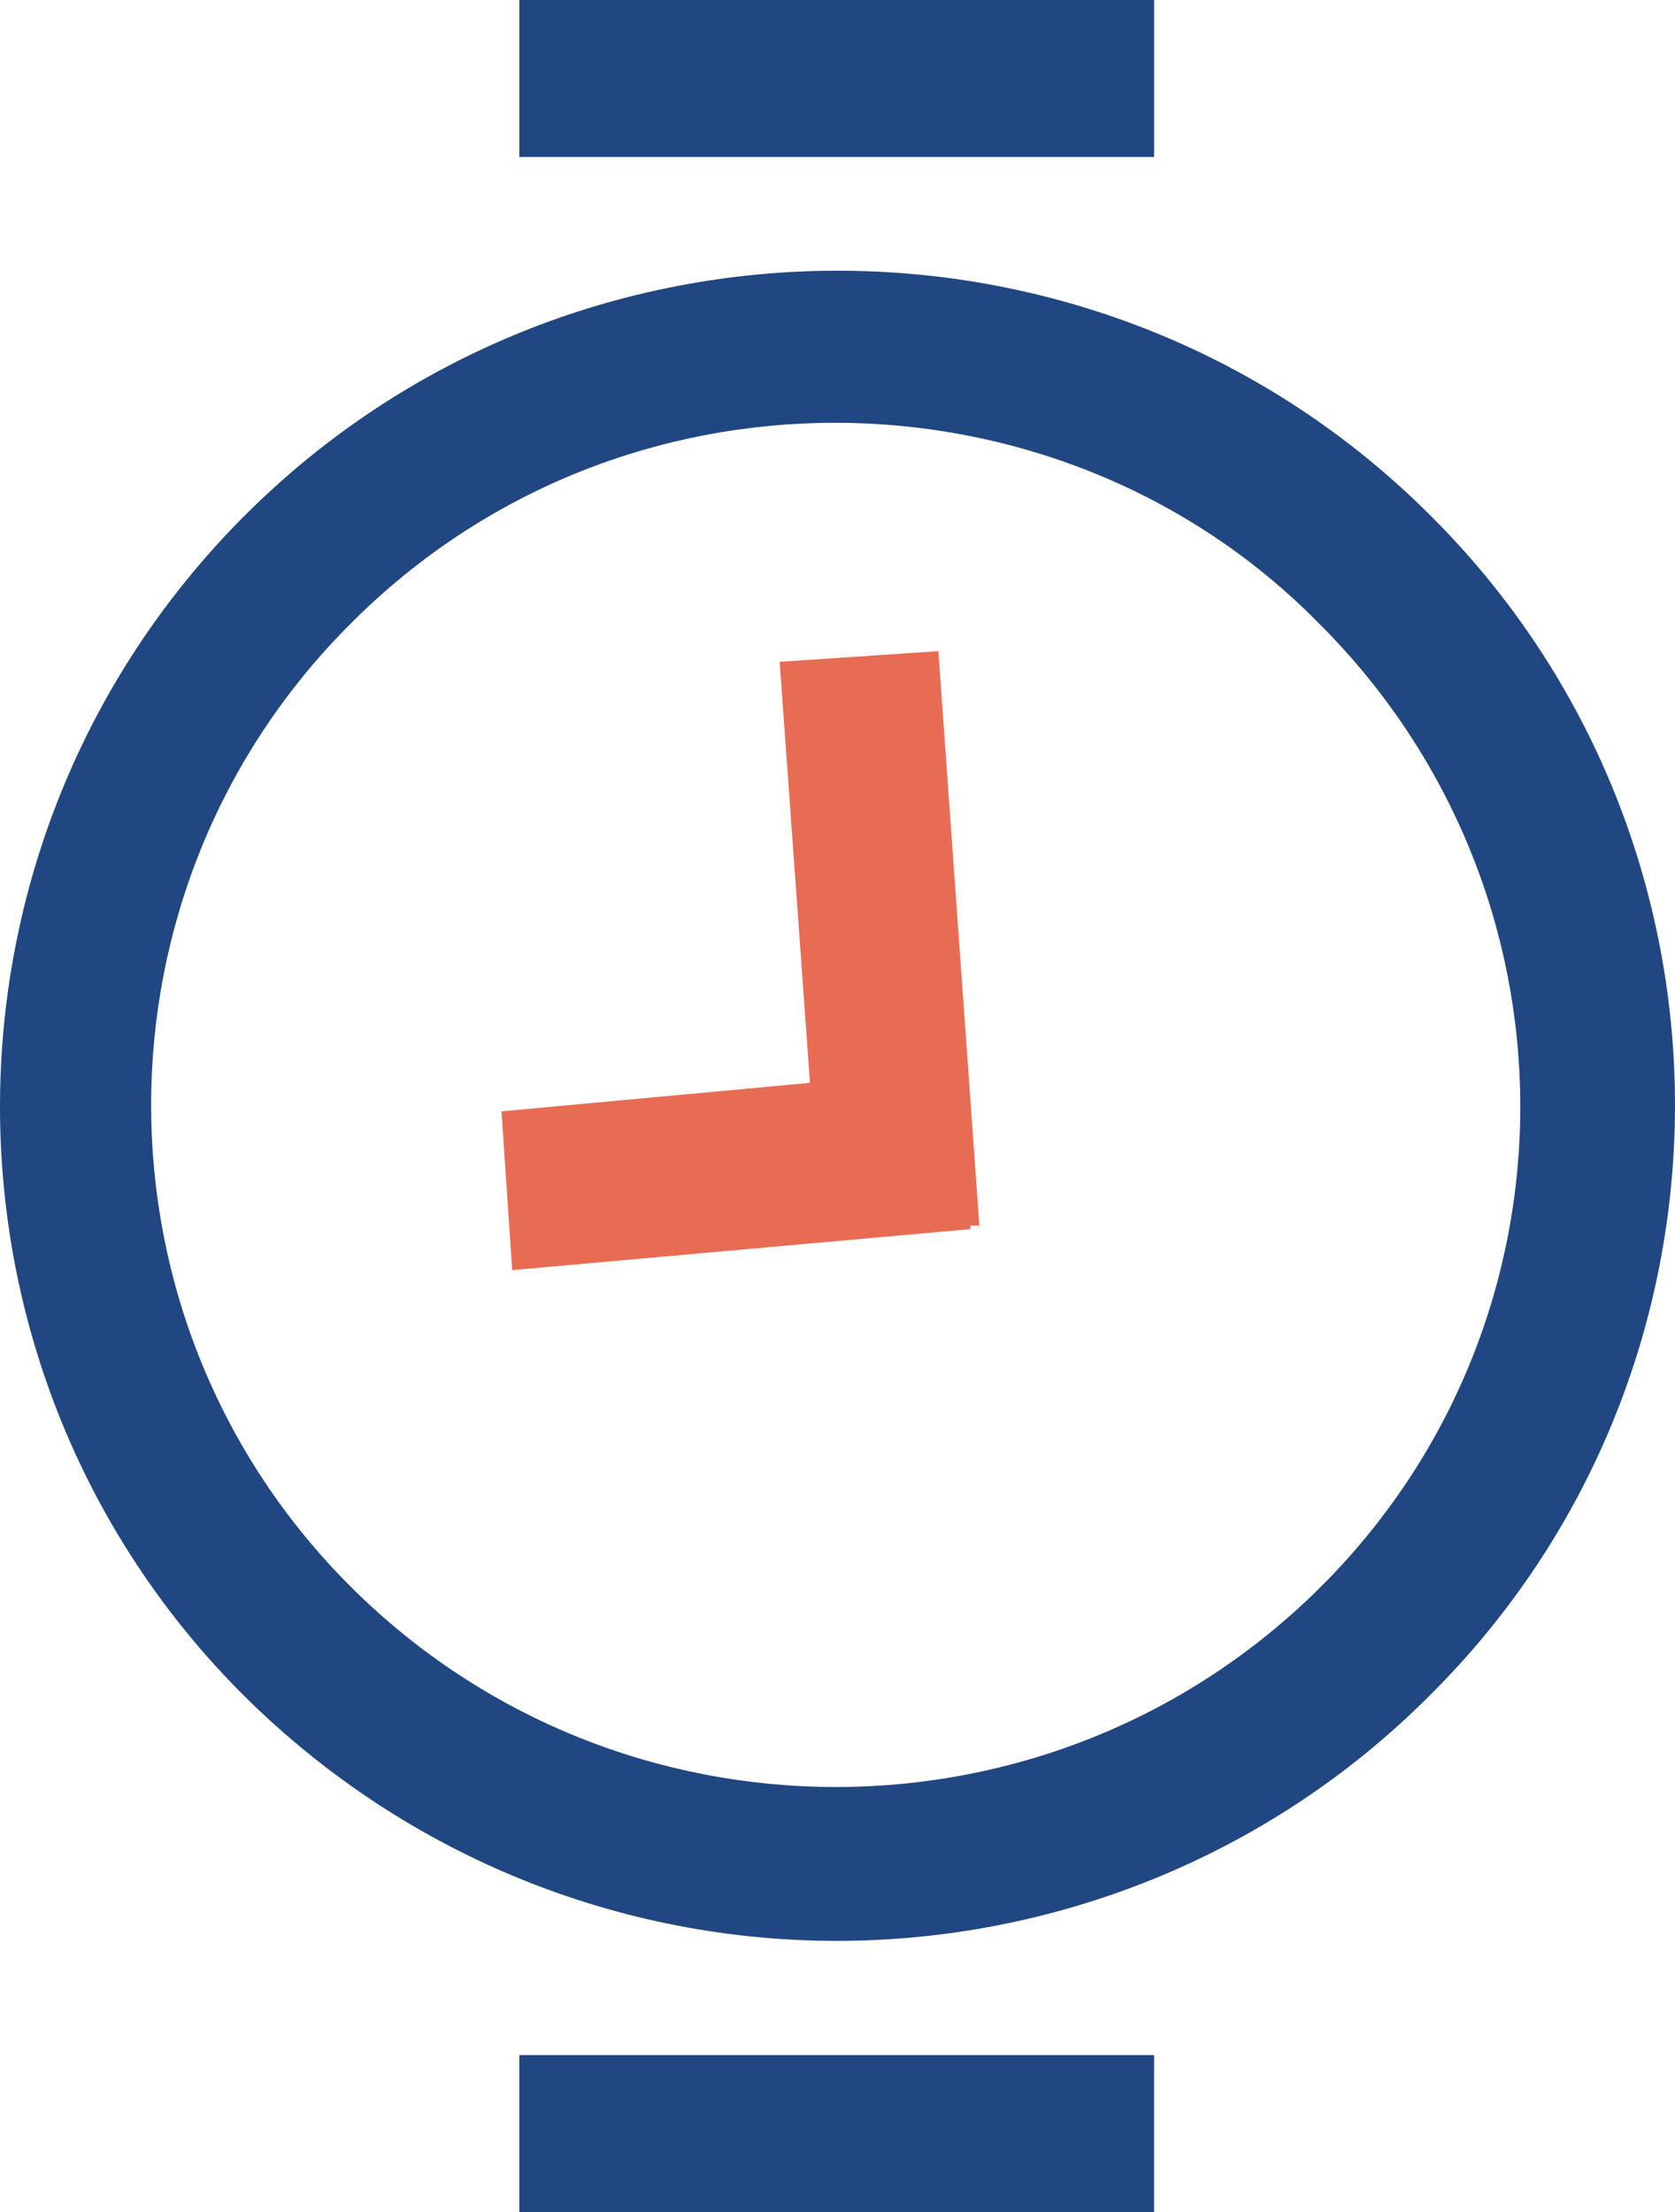 <?xml version="1.0" encoding="UTF-8"?>
<svg data-bbox="53.075 38 93.938 124" aria-hidden="true" xmlns="http://www.w3.org/2000/svg" viewBox="53.075 38 93.938 124" data-type="color">
    <g>
        <path d="M117.8 38v8.8H82.2V38h35.6z" fill="#214782" data-color="1"/>
        <path d="M117.8 153.2v8.8H82.2v-8.8h35.6z" fill="#214782" data-color="1"/>
        <path fill="#214782" d="M133.3 66.9c-18.3-18.3-48.2-18.3-66.5 0-18.3 18.3-18.3 48 0 66.2 9.2 9.1 21.2 13.7 33.2 13.7s24.1-4.6 33.2-13.7c18.4-18.2 18.4-48 .1-66.2zm-6.2 60.1c-15 14.9-39.3 14.9-54.3 0s-15-39.2 0-54.1c7.5-7.5 17.3-11.2 27.1-11.2s19.7 3.7 27.1 11.2c15.1 15 15.1 39.2.1 54.1z" data-color="1"/>
        <path d="m105.7 74.5-8.9.6 1.7 23.6-17.3 1.6.6 8.9 25.7-2.3v-.2h.5l-2.3-32.2z" fill="#e86c54" data-color="2"/>
    </g>
</svg>
